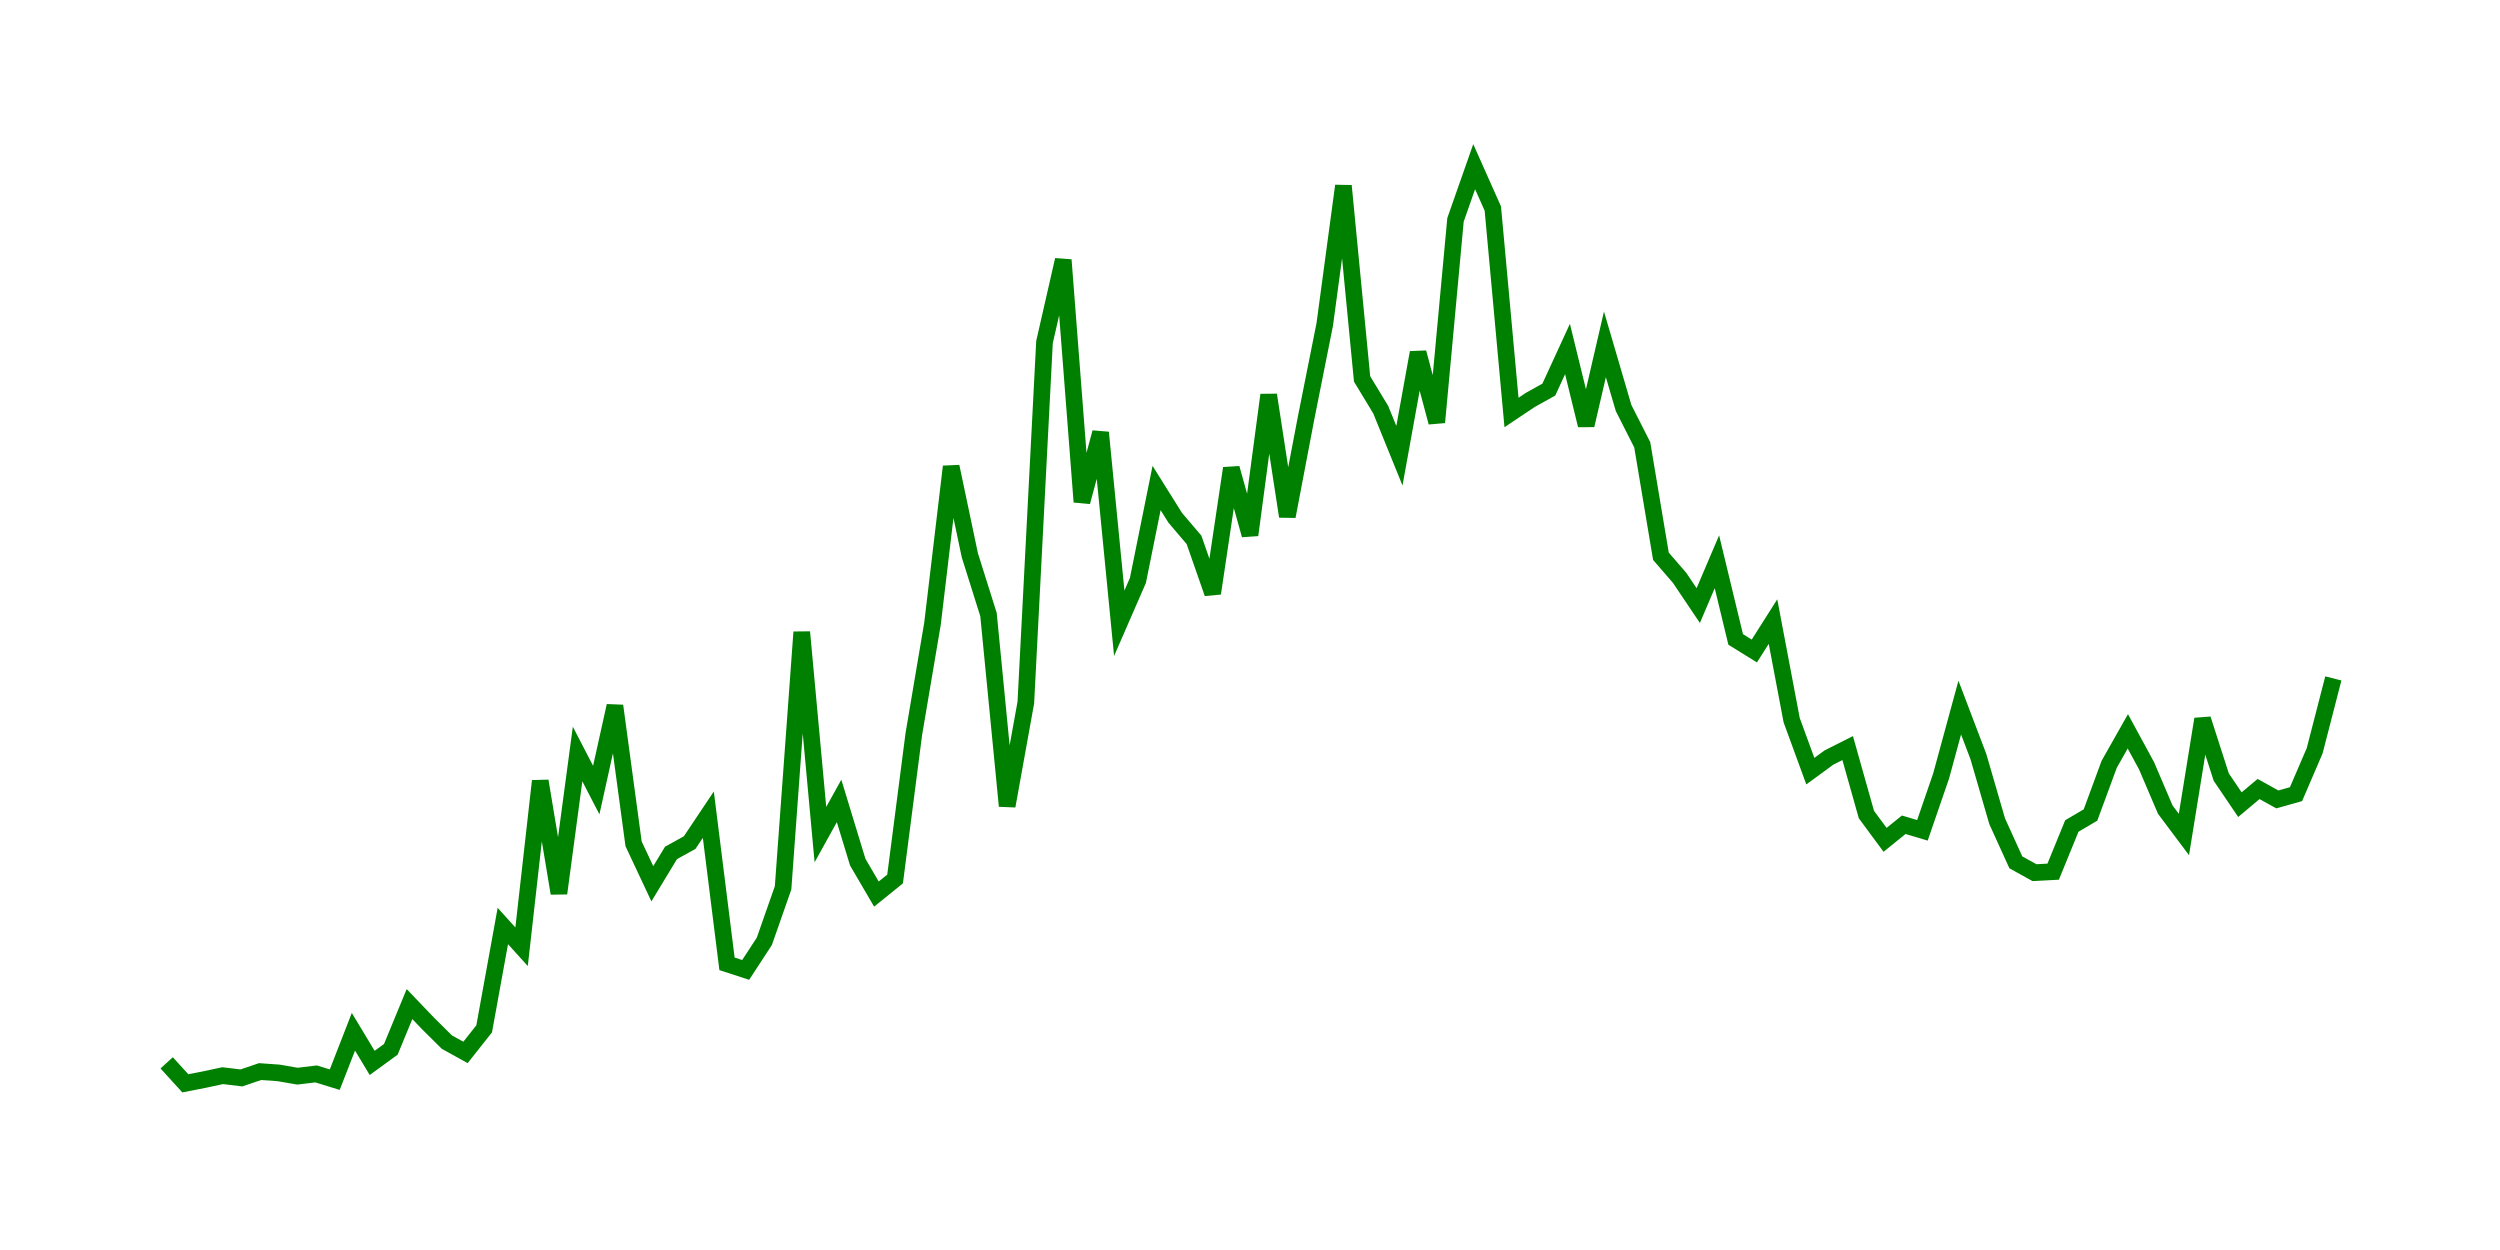 <svg width="300.0" height="150.0" xmlns="http://www.w3.org/2000/svg">
<polyline fill="none" stroke="green" stroke-width="2" points="20.00,127.54 22.24,130.00 24.48,129.56 26.72,129.08 28.97,129.35 31.21,128.59 33.45,128.75 35.69,129.14 37.93,128.87 40.17,129.56 42.41,123.81 44.66,127.55 46.90,125.92 49.14,120.49 51.38,122.83 53.62,125.05 55.86,126.29 58.10,123.46 60.34,111.12 62.59,113.61 64.83,93.72 67.07,107.20 69.31,90.48 71.55,94.81 73.79,84.70 76.03,101.26 78.28,106.05 80.52,102.35 82.76,101.11 85.00,97.76 87.24,115.66 89.48,116.39 91.72,112.96 93.97,106.54 96.21,75.85 98.45,100.15 100.69,96.11 102.93,103.46 105.17,107.29 107.41,105.48 109.66,88.08 111.90,74.84 114.14,55.99 116.38,66.63 118.62,73.75 120.86,96.72 123.10,84.30 125.34,41.05 127.59,31.19 129.83,60.23 132.07,51.90 134.31,74.79 136.55,69.65 138.79,58.56 141.03,62.14 143.28,64.78 145.52,71.20 147.76,56.19 150.00,64.20 152.24,47.39 154.48,61.97 156.72,50.21 158.97,38.93 161.21,22.30 163.45,45.47 165.69,49.17 167.93,54.69 170.17,42.31 172.41,50.68 174.66,26.38 176.90,20.00 179.14,25.03 181.38,49.50 183.62,48.00 185.86,46.75 188.10,41.88 190.34,51.03 192.59,41.32 194.83,48.96 197.07,53.38 199.31,66.75 201.55,69.34 203.79,72.67 206.03,67.41 208.28,76.73 210.52,78.12 212.76,74.59 215.00,86.42 217.24,92.54 219.48,90.90 221.72,89.77 223.97,97.75 226.21,100.78 228.45,98.97 230.69,99.64 232.93,93.13 235.17,84.91 237.41,90.80 239.66,98.55 241.90,103.48 244.14,104.72 246.38,104.60 248.62,99.12 250.86,97.80 253.10,91.72 255.34,87.76 257.59,91.90 259.83,97.15 262.07,100.14 264.31,86.29 266.55,93.25 268.79,96.56 271.03,94.68 273.28,95.93 275.52,95.30 277.76,90.09 280.00,81.41 " />
</svg>